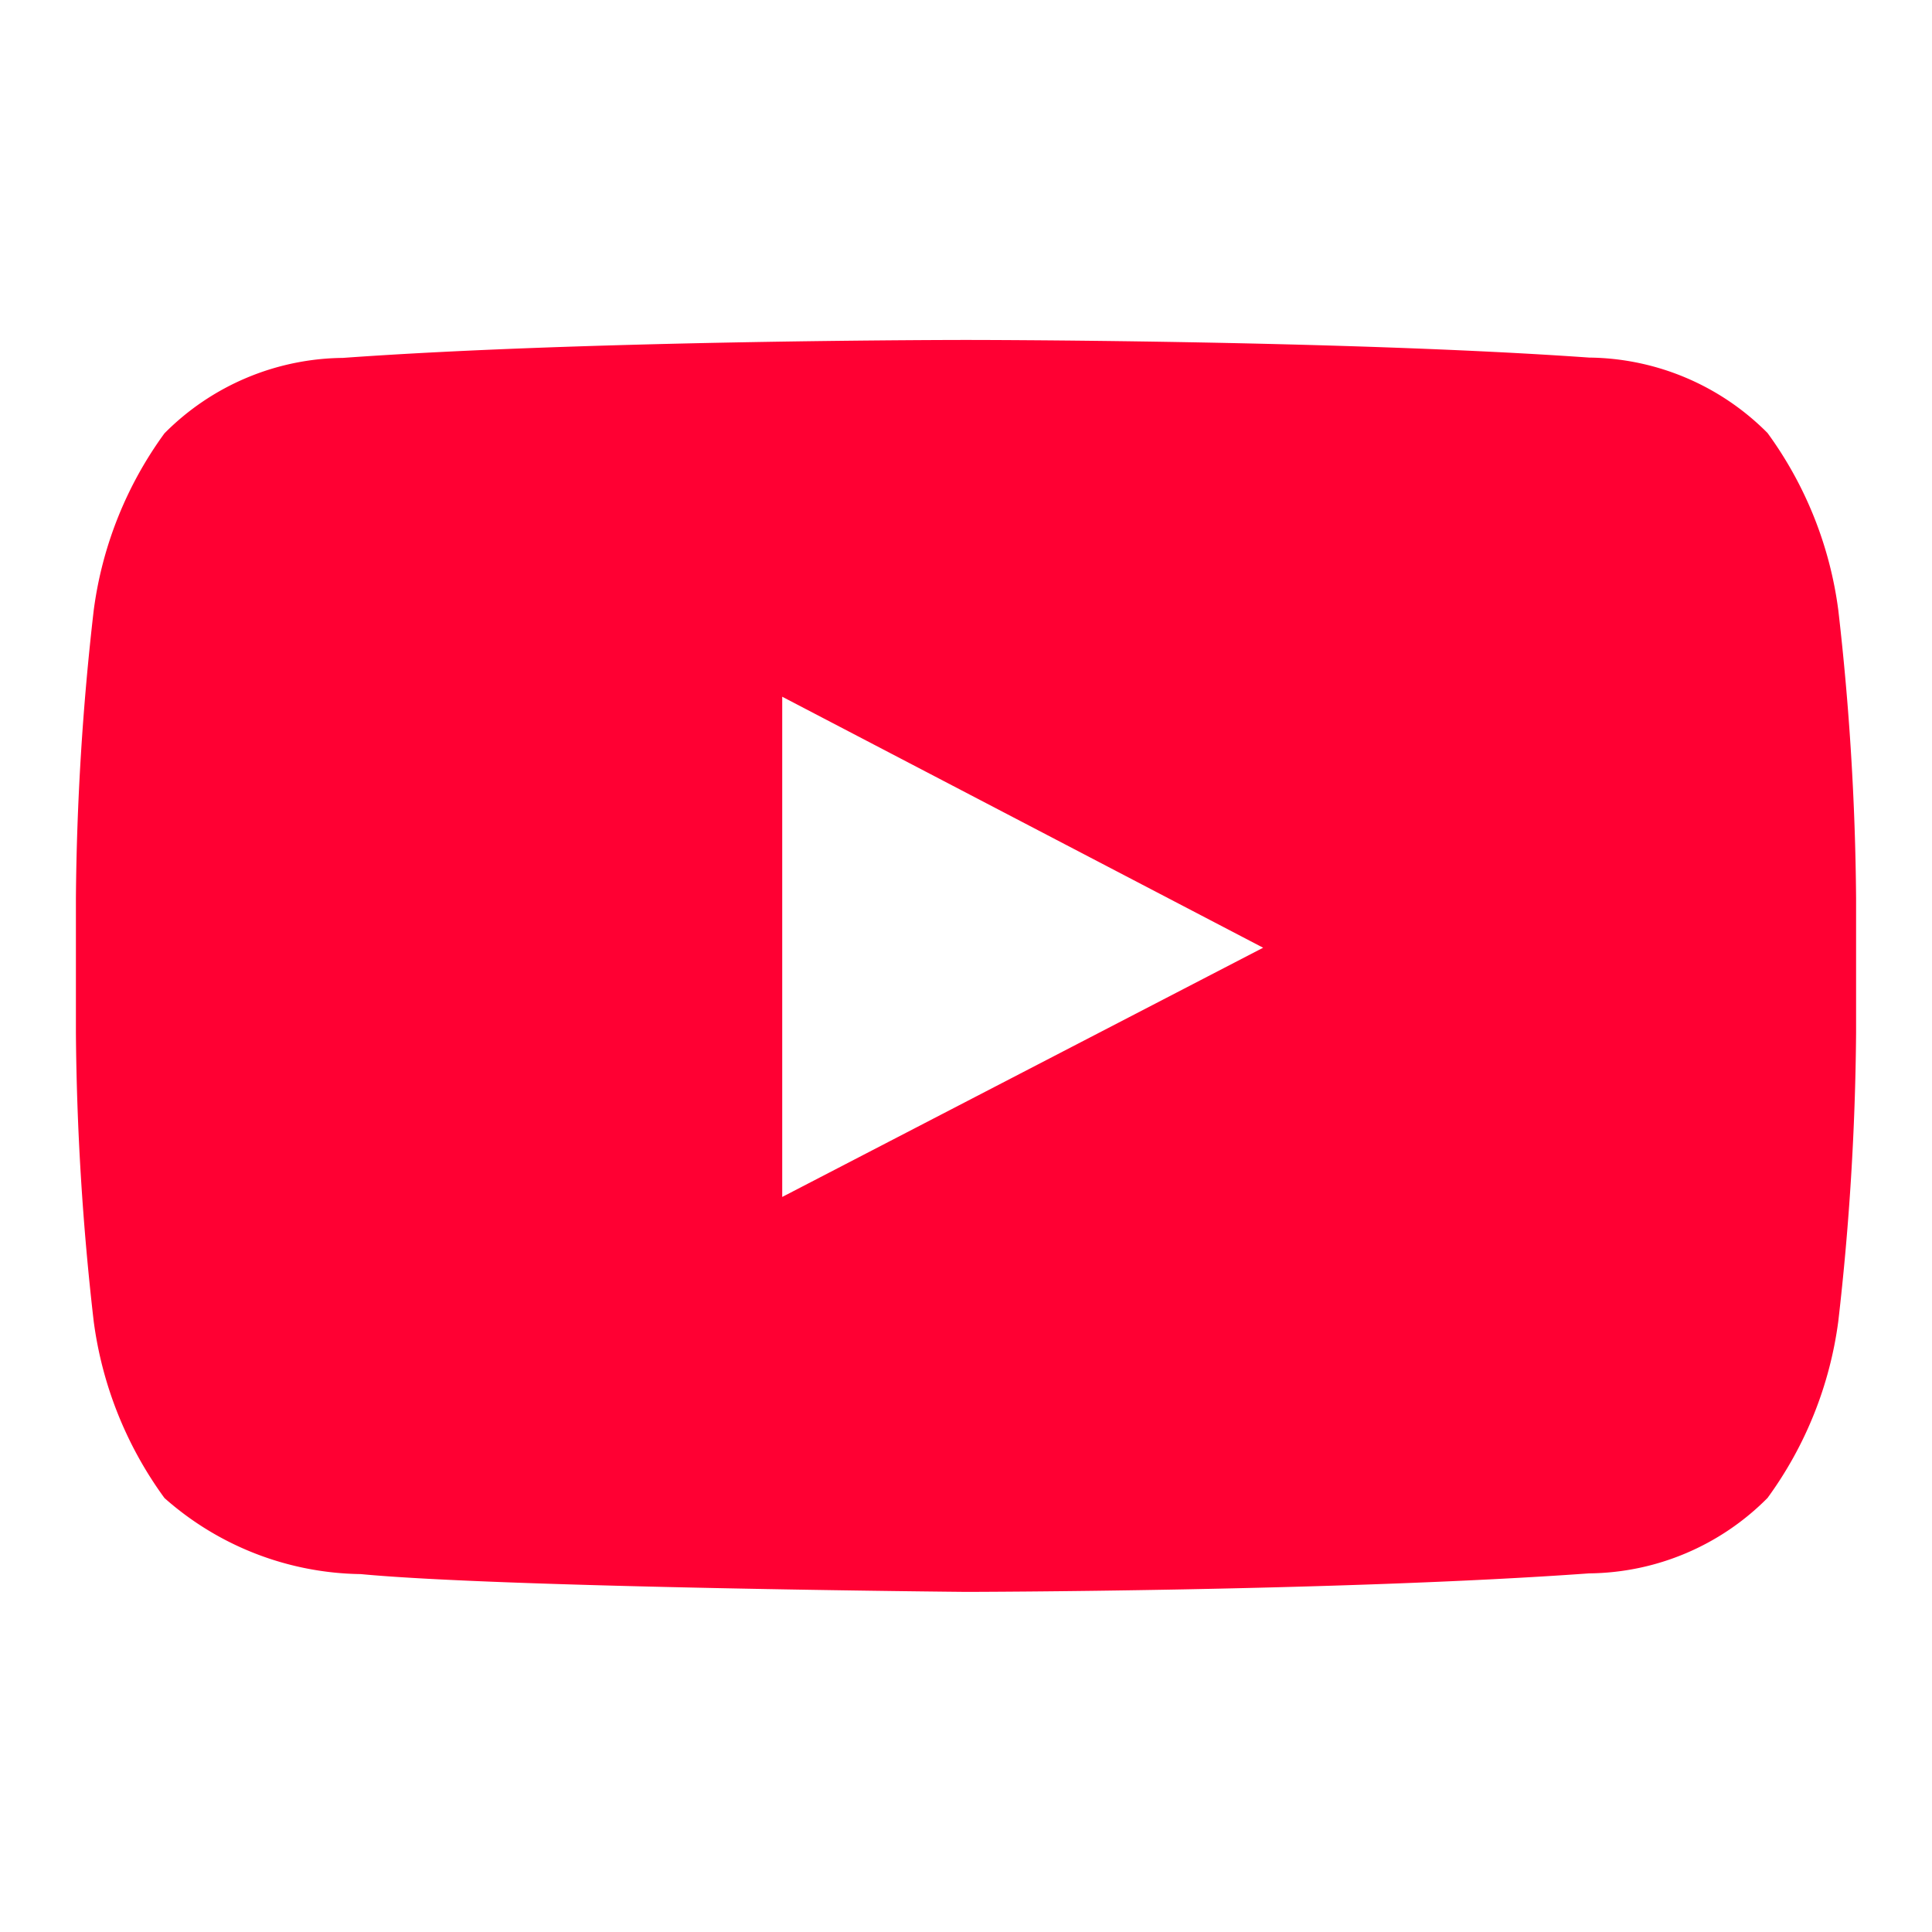 <svg xmlns="http://www.w3.org/2000/svg" width="24" height="24" viewBox="-0.943 -4.223 24 24"><path d="M12.774,20.646V14.432l5.974,3.118Zm13.119-7.29a4.782,4.782,0,0,0-.879-2.2,3.167,3.167,0,0,0-2.216-.937C19.7,10,15.062,10,15.062,10h-.009s-4.642,0-7.737.223A3.163,3.163,0,0,0,5.1,11.16a4.782,4.782,0,0,0-.879,2.2A33.434,33.434,0,0,0,4,16.935v1.677a33.461,33.461,0,0,0,.221,3.579A4.779,4.779,0,0,0,5.1,24.386a3.749,3.749,0,0,0,2.438.945c1.769.169,7.519.221,7.519.221s4.647-.007,7.741-.23a3.161,3.161,0,0,0,2.216-.937,4.779,4.779,0,0,0,.879-2.195,33.461,33.461,0,0,0,.221-3.579V16.935a33.434,33.434,0,0,0-.221-3.579Z" transform="translate(-4 -10)" fill="#f03" fill-rule="evenodd"/></svg>